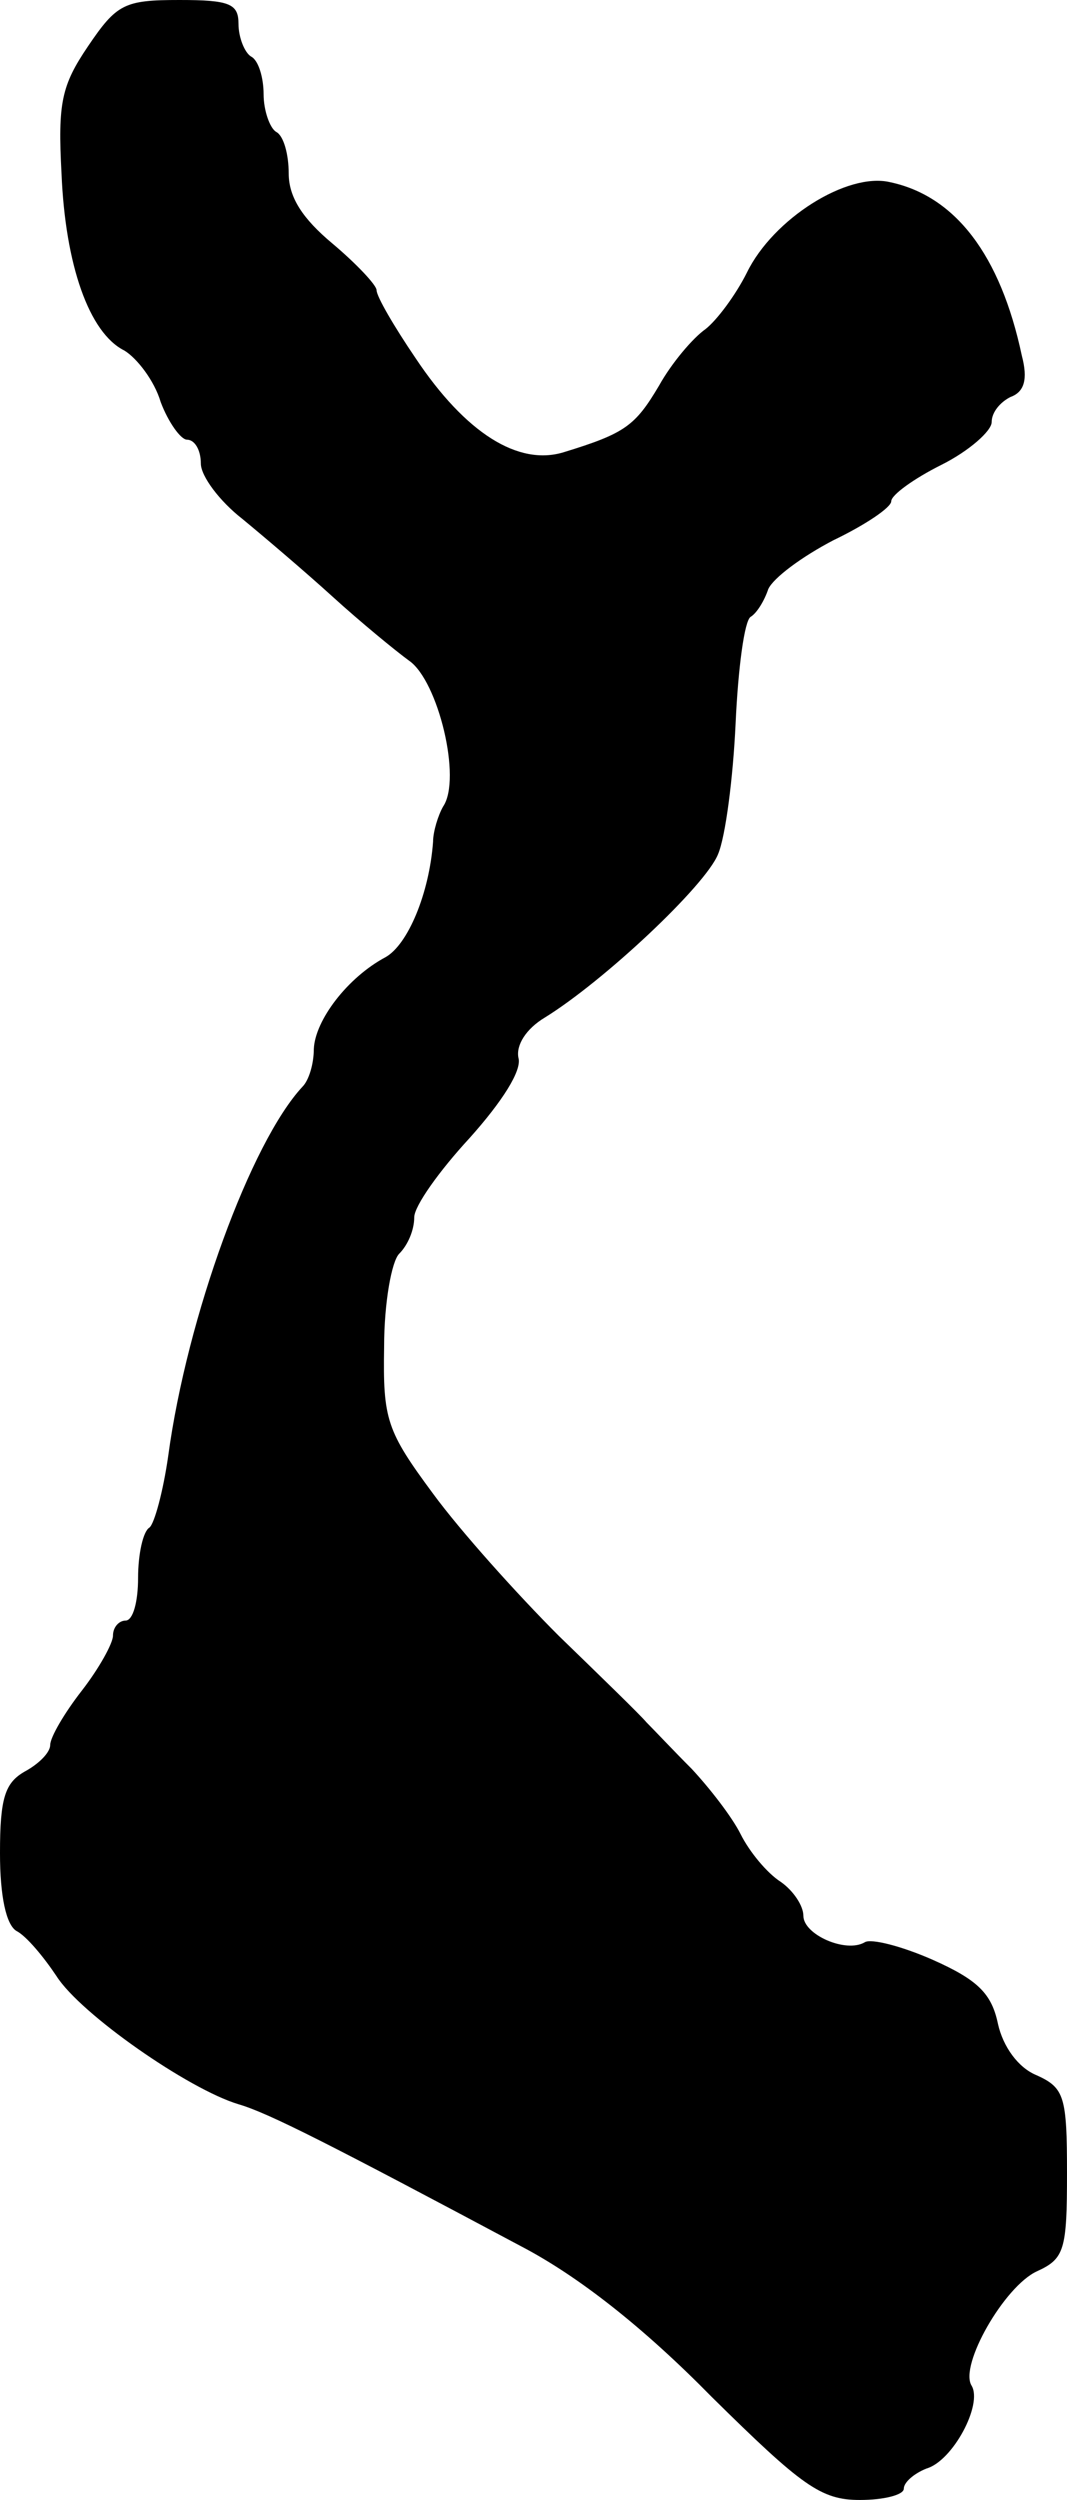 <?xml version="1.0" standalone="no"?>
<!DOCTYPE svg PUBLIC "-//W3C//DTD SVG 20010904//EN"
 "http://www.w3.org/TR/2001/REC-SVG-20010904/DTD/svg10.dtd">
<svg version="1.0" xmlns="http://www.w3.org/2000/svg"
 width="85pt" height="199pt" viewBox="0 0 85 199"
 preserveAspectRatio="xMidYMid meet">
<g transform="translate(0,199) scale(0.1,-0.1)"
fill="#000000" stroke="none">
<path d="M70 1953 c-21 -31 -24 -45 -21 -101 3 -73 22 -127 50 -141 10 -6 24
-24 29 -41 6 -16 16 -30 21 -30 6 0 11 -8 11 -19 0 -10 15 -30 33 -44 17 -14
50 -42 72 -62 22 -20 50 -43 61 -51 23 -16 42 -94 27 -116 -4 -7 -8 -20 -8
-28 -3 -41 -20 -82 -38 -92 -30 -16 -56 -50 -57 -73 0 -12 -4 -25 -9 -30 -41
-44 -92 -183 -107 -294 -4 -28 -11 -54 -15 -57 -5 -3 -9 -21 -9 -40 0 -19 -4
-34 -10 -34 -5 0 -10 -5 -10 -12 0 -6 -11 -26 -25 -44 -14 -18 -25 -37 -25
-43 0 -6 -9 -15 -20 -21 -16 -9 -20 -21 -20 -65 0 -35 5 -57 13 -62 8 -4 22
-21 32 -36 19 -30 105 -90 145 -102 24 -7 73 -32 225 -113 46 -24 98 -65 152
-120 72 -71 87 -82 118 -82 19 0 35 4 35 9 0 5 8 12 18 16 21 6 45 51 36 66
-10 16 26 79 52 91 22 10 24 17 24 78 0 61 -2 68 -24 78 -15 6 -27 23 -31 41
-5 24 -16 35 -52 51 -25 11 -49 17 -54 14 -15 -9 -49 6 -49 21 0 8 -8 20 -18
27 -11 7 -25 24 -32 38 -7 14 -25 37 -39 52 -14 14 -30 31 -36 37 -5 6 -37 37
-70 69 -33 33 -78 83 -100 113 -37 50 -40 59 -39 117 0 35 6 68 12 74 7 7 12
19 12 29 0 9 20 37 44 63 26 29 42 54 39 64 -2 10 6 23 21 32 47 29 128 105
138 130 6 14 12 61 14 104 2 44 7 82 12 85 5 3 11 13 14 22 4 9 27 26 52 39
25 12 46 26 46 31 0 5 18 18 40 29 22 11 40 27 40 34 0 8 7 16 15 20 11 4 14
14 9 33 -17 80 -53 127 -105 138 -34 8 -93 -29 -114 -72 -9 -18 -24 -38 -33
-45 -10 -7 -27 -27 -37 -45 -19 -32 -27 -38 -76 -53 -36 -11 -78 15 -118 75
-17 25 -31 49 -31 54 0 4 -16 21 -35 37 -24 20 -35 37 -35 56 0 15 -4 30 -10
33 -5 3 -10 17 -10 30 0 13 -4 27 -10 30 -5 3 -10 15 -10 26 0 16 -7 19 -47
19 -44 0 -50 -3 -73 -37z"/>
</g>
</svg>
